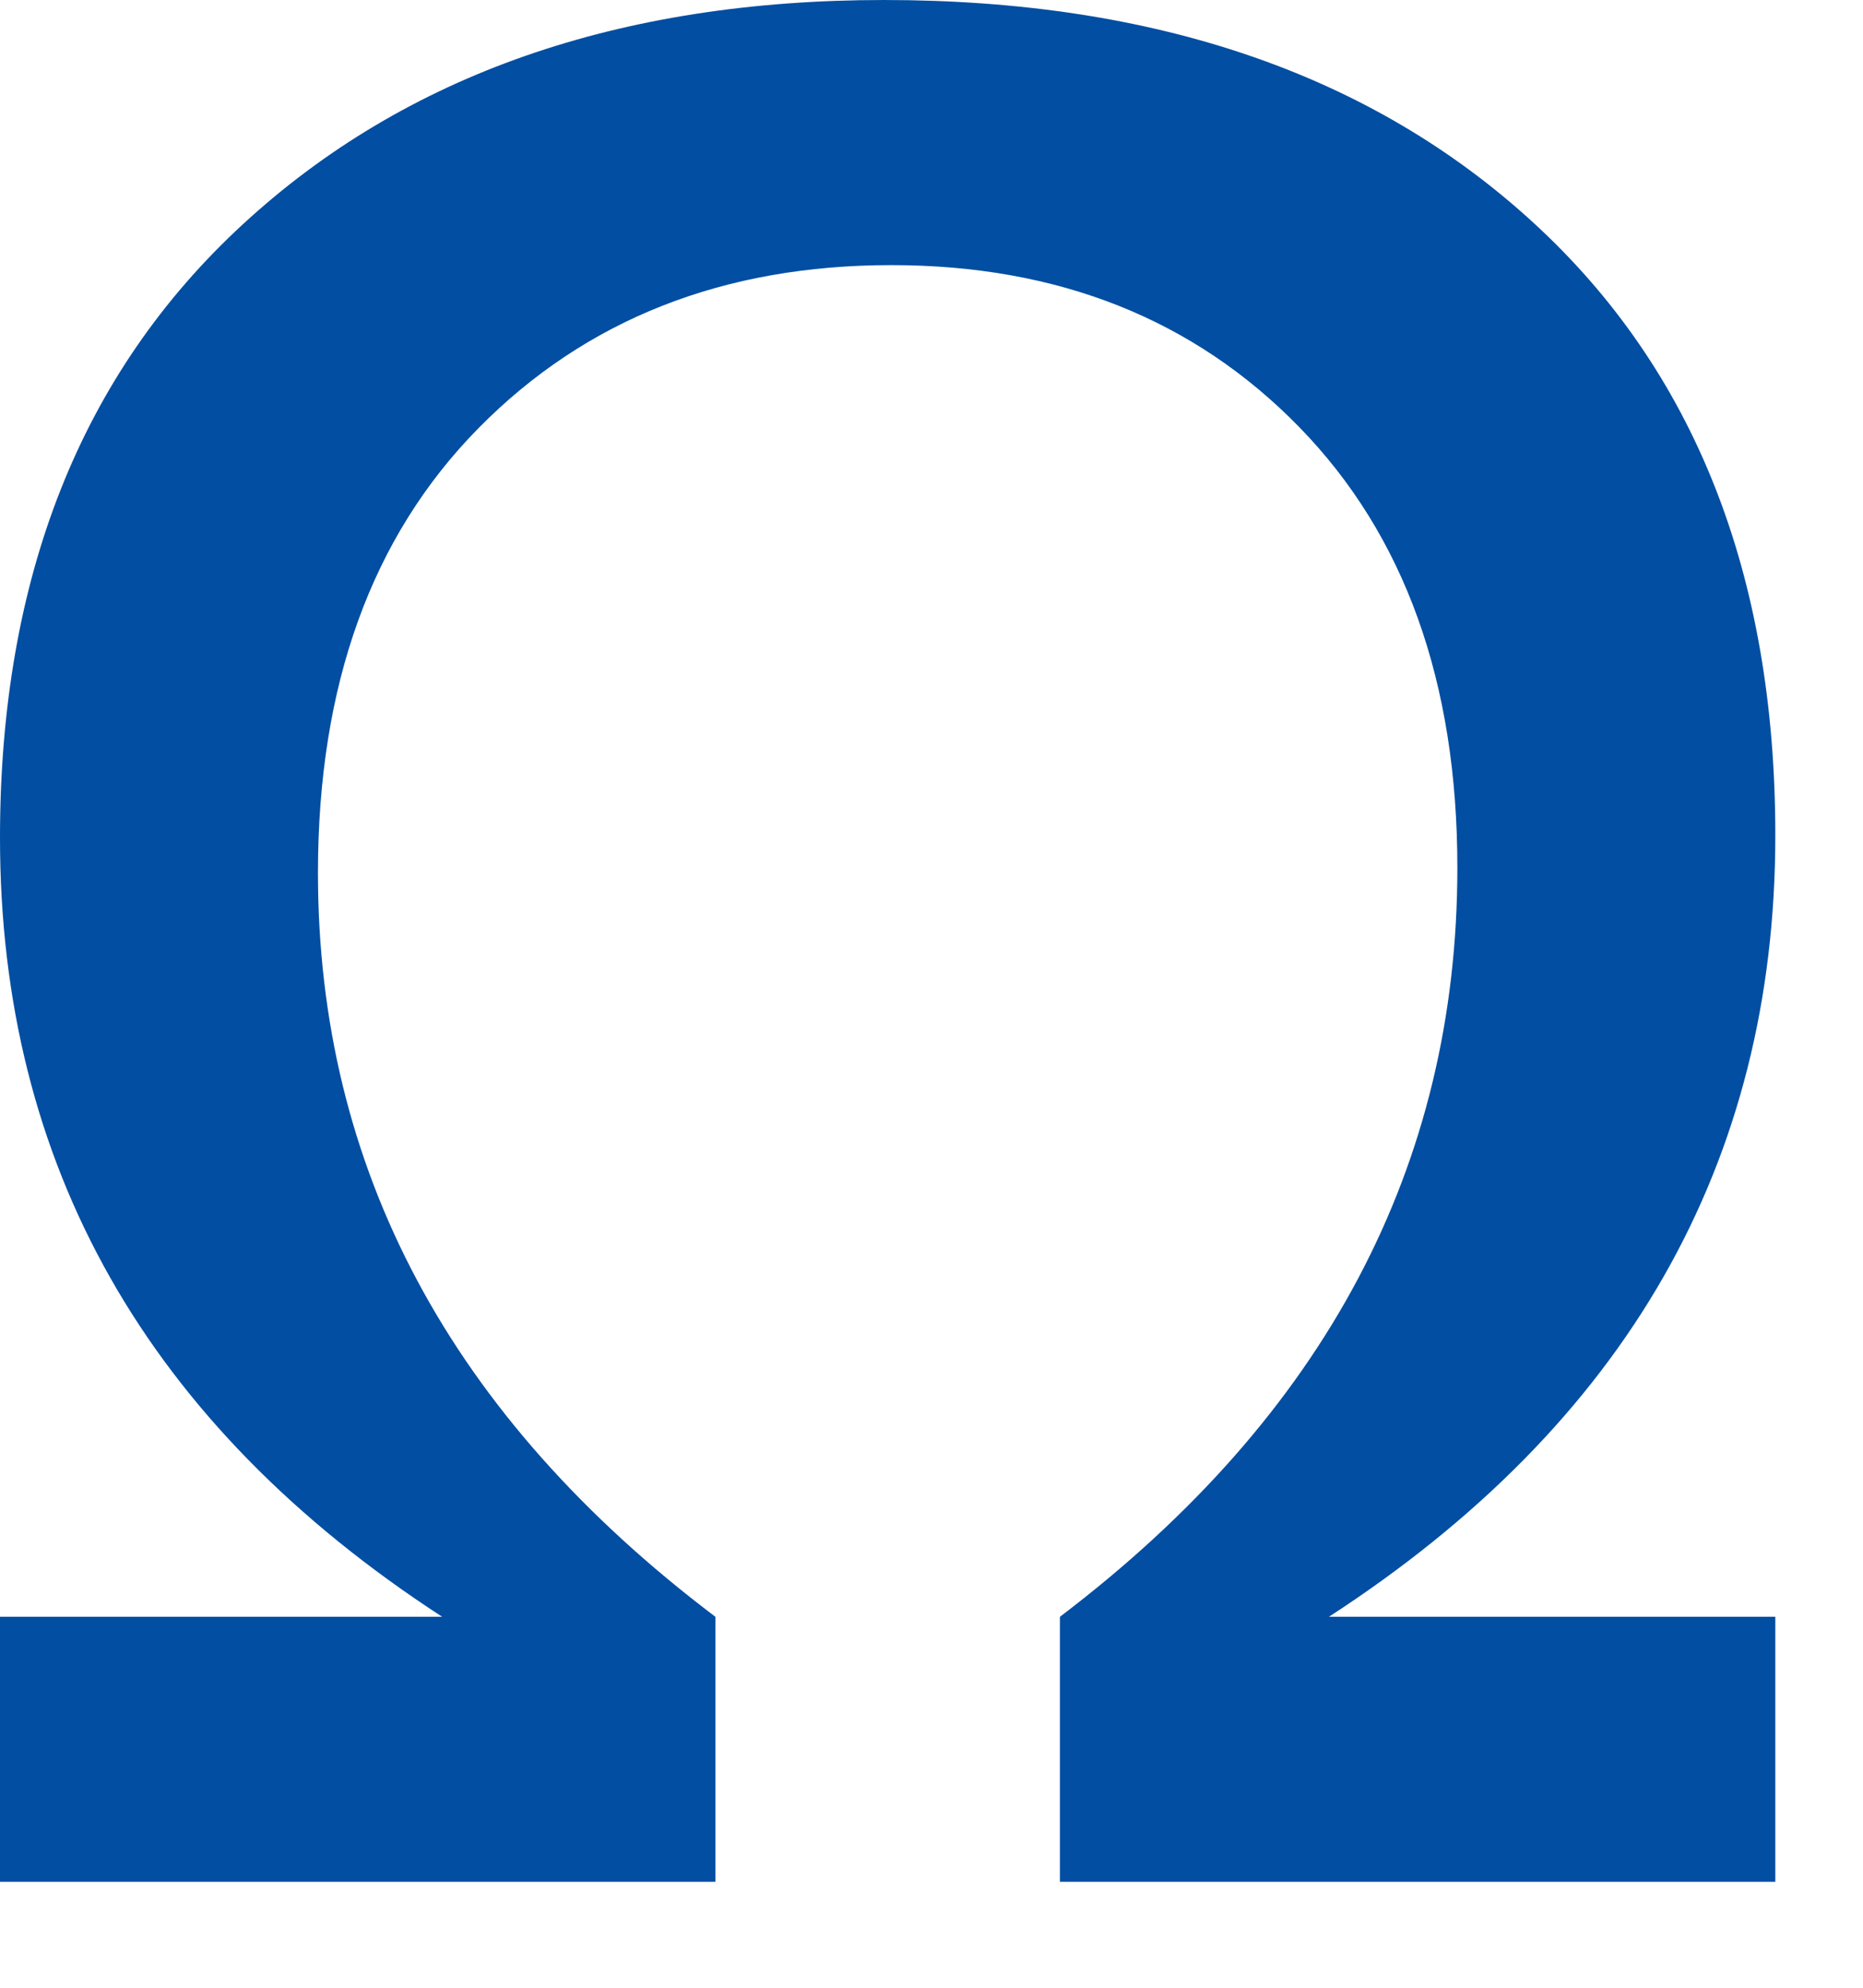 <?xml version="1.0" encoding="UTF-8" standalone="no"?>
<!DOCTYPE svg PUBLIC "-//W3C//DTD SVG 1.1//EN" "http://www.w3.org/Graphics/SVG/1.1/DTD/svg11.dtd">
<svg width="100%" height="100%" viewBox="0 0 15 16" version="1.1" xmlns="http://www.w3.org/2000/svg" xmlns:xlink="http://www.w3.org/1999/xlink" xml:space="preserve" xmlns:serif="http://www.serif.com/" style="fill-rule:evenodd;clip-rule:evenodd;stroke-linejoin:round;stroke-miterlimit:2;">
    <g transform="matrix(1,0,0,1,-348.442,-292.681)">
        <g id="omega" transform="matrix(1,0,0,1,343.589,288.828)">
            <path d="M19.147,19L13.387,19L13.387,16.867C15.52,15.249 16.587,13.239 16.587,10.837C16.587,9.343 16.163,8.162 15.315,7.292C14.467,6.422 13.372,5.987 12.03,5.987C10.677,5.987 9.569,6.424 8.707,7.298C7.844,8.173 7.413,9.367 7.413,10.88C7.413,13.26 8.48,15.256 10.613,16.867L10.613,19L4.853,19L4.853,16.867L8.413,16.867C6.04,15.324 4.853,13.234 4.853,10.597C4.853,8.503 5.506,6.856 6.812,5.655C8.117,4.454 9.837,3.853 11.97,3.853C14.15,3.853 15.891,4.449 17.193,5.64C18.496,6.831 19.147,8.477 19.147,10.577C19.147,13.214 17.949,15.311 15.553,16.867L19.147,16.867L19.147,19Z" style="fill:rgb(2,78,162);fill-rule:nonzero;"/>
        </g>
    </g>
</svg>
